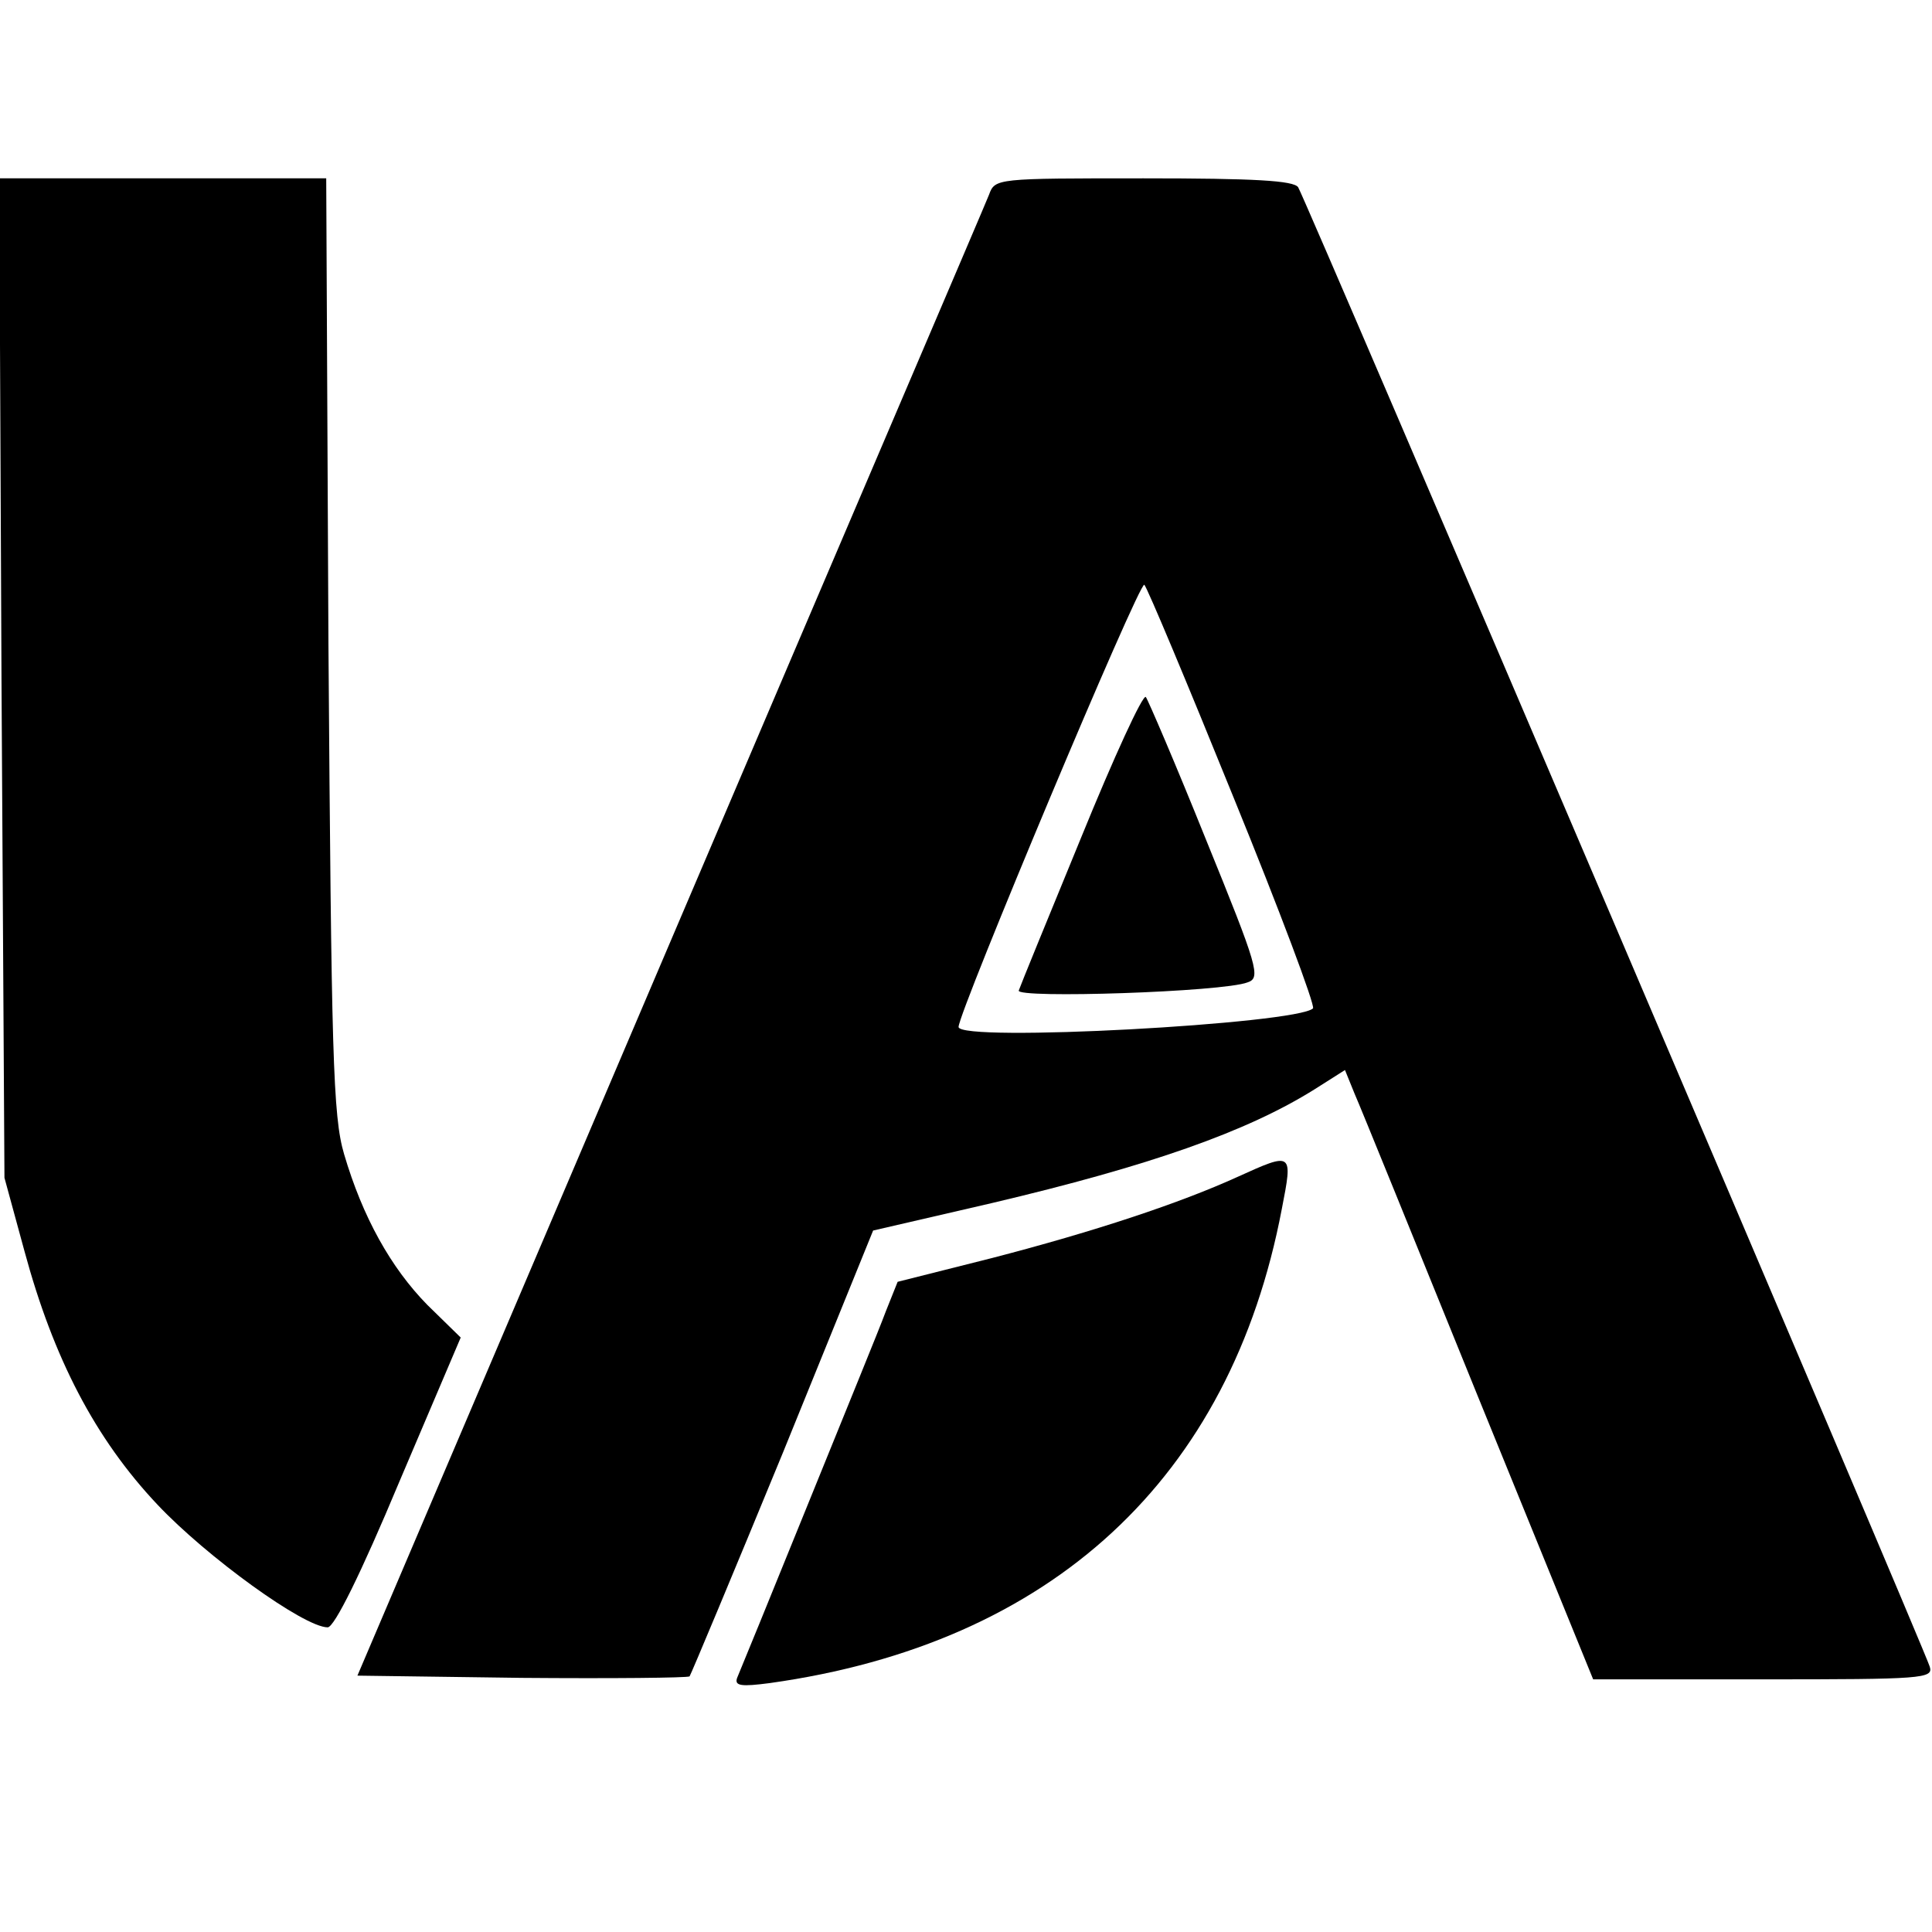 <?xml version="1.0" standalone="no"?>
<!DOCTYPE svg PUBLIC "-//W3C//DTD SVG 20010904//EN"
 "http://www.w3.org/TR/2001/REC-SVG-20010904/DTD/svg10.dtd">
<svg version="1.0" xmlns="http://www.w3.org/2000/svg"
 width="260pt" height="260pt" viewBox="0 0 260 260"
 preserveAspectRatio="xMidYMid meet">
<g transform="translate(0,260) scale(0.1,-0.1)"
fill="#000000" stroke="none">
<path d="M2 1688 l4 -673 27 -99 c39 -144 95 -252 179 -341 66 -70 197 -165
229 -165 9 0 45 73 96 195 l83 195 -45 44 c-49 50 -87 118 -112 203 -15 51
-17 133 -21 686 l-3 627 -220 0 -220 0 3 -672z"/>
<path d="M1331 2338 c-5 -13 -199 -466 -430 -1008 l-420 -985 221 -3 c121 -1
223 0 226 2 2 3 59 139 126 302 l121 298 160 37 c212 50 343 96 434 153 l41
26 13 -32 c8 -18 83 -203 167 -410 l154 -378 229 0 c214 0 229 1 224 17 -7 24
-840 1975 -850 1991 -6 9 -59 12 -208 12 -198 0 -200 0 -208 -22z m329 -811
c62 -152 110 -280 107 -284 -21 -21 -477 -46 -477 -25 0 20 244 602 250 595 4
-4 58 -133 120 -286z"/>
<path d="M1455 1473 c-44 -107 -82 -200 -84 -206 -4 -11 275 -2 308 11 18 6
14 20 -56 192 -41 102 -78 188 -81 192 -4 4 -43 -81 -87 -189z"/>
<path d="M1665 1016 c-77 -35 -191 -73 -330 -109 l-127 -32 -16 -40 c-8 -22
-56 -139 -105 -260 -49 -121 -92 -226 -95 -233 -4 -11 6 -12 44 -7 379 53 620
275 689 638 15 77 15 77 -60 43z"/>
</g>
</svg>
